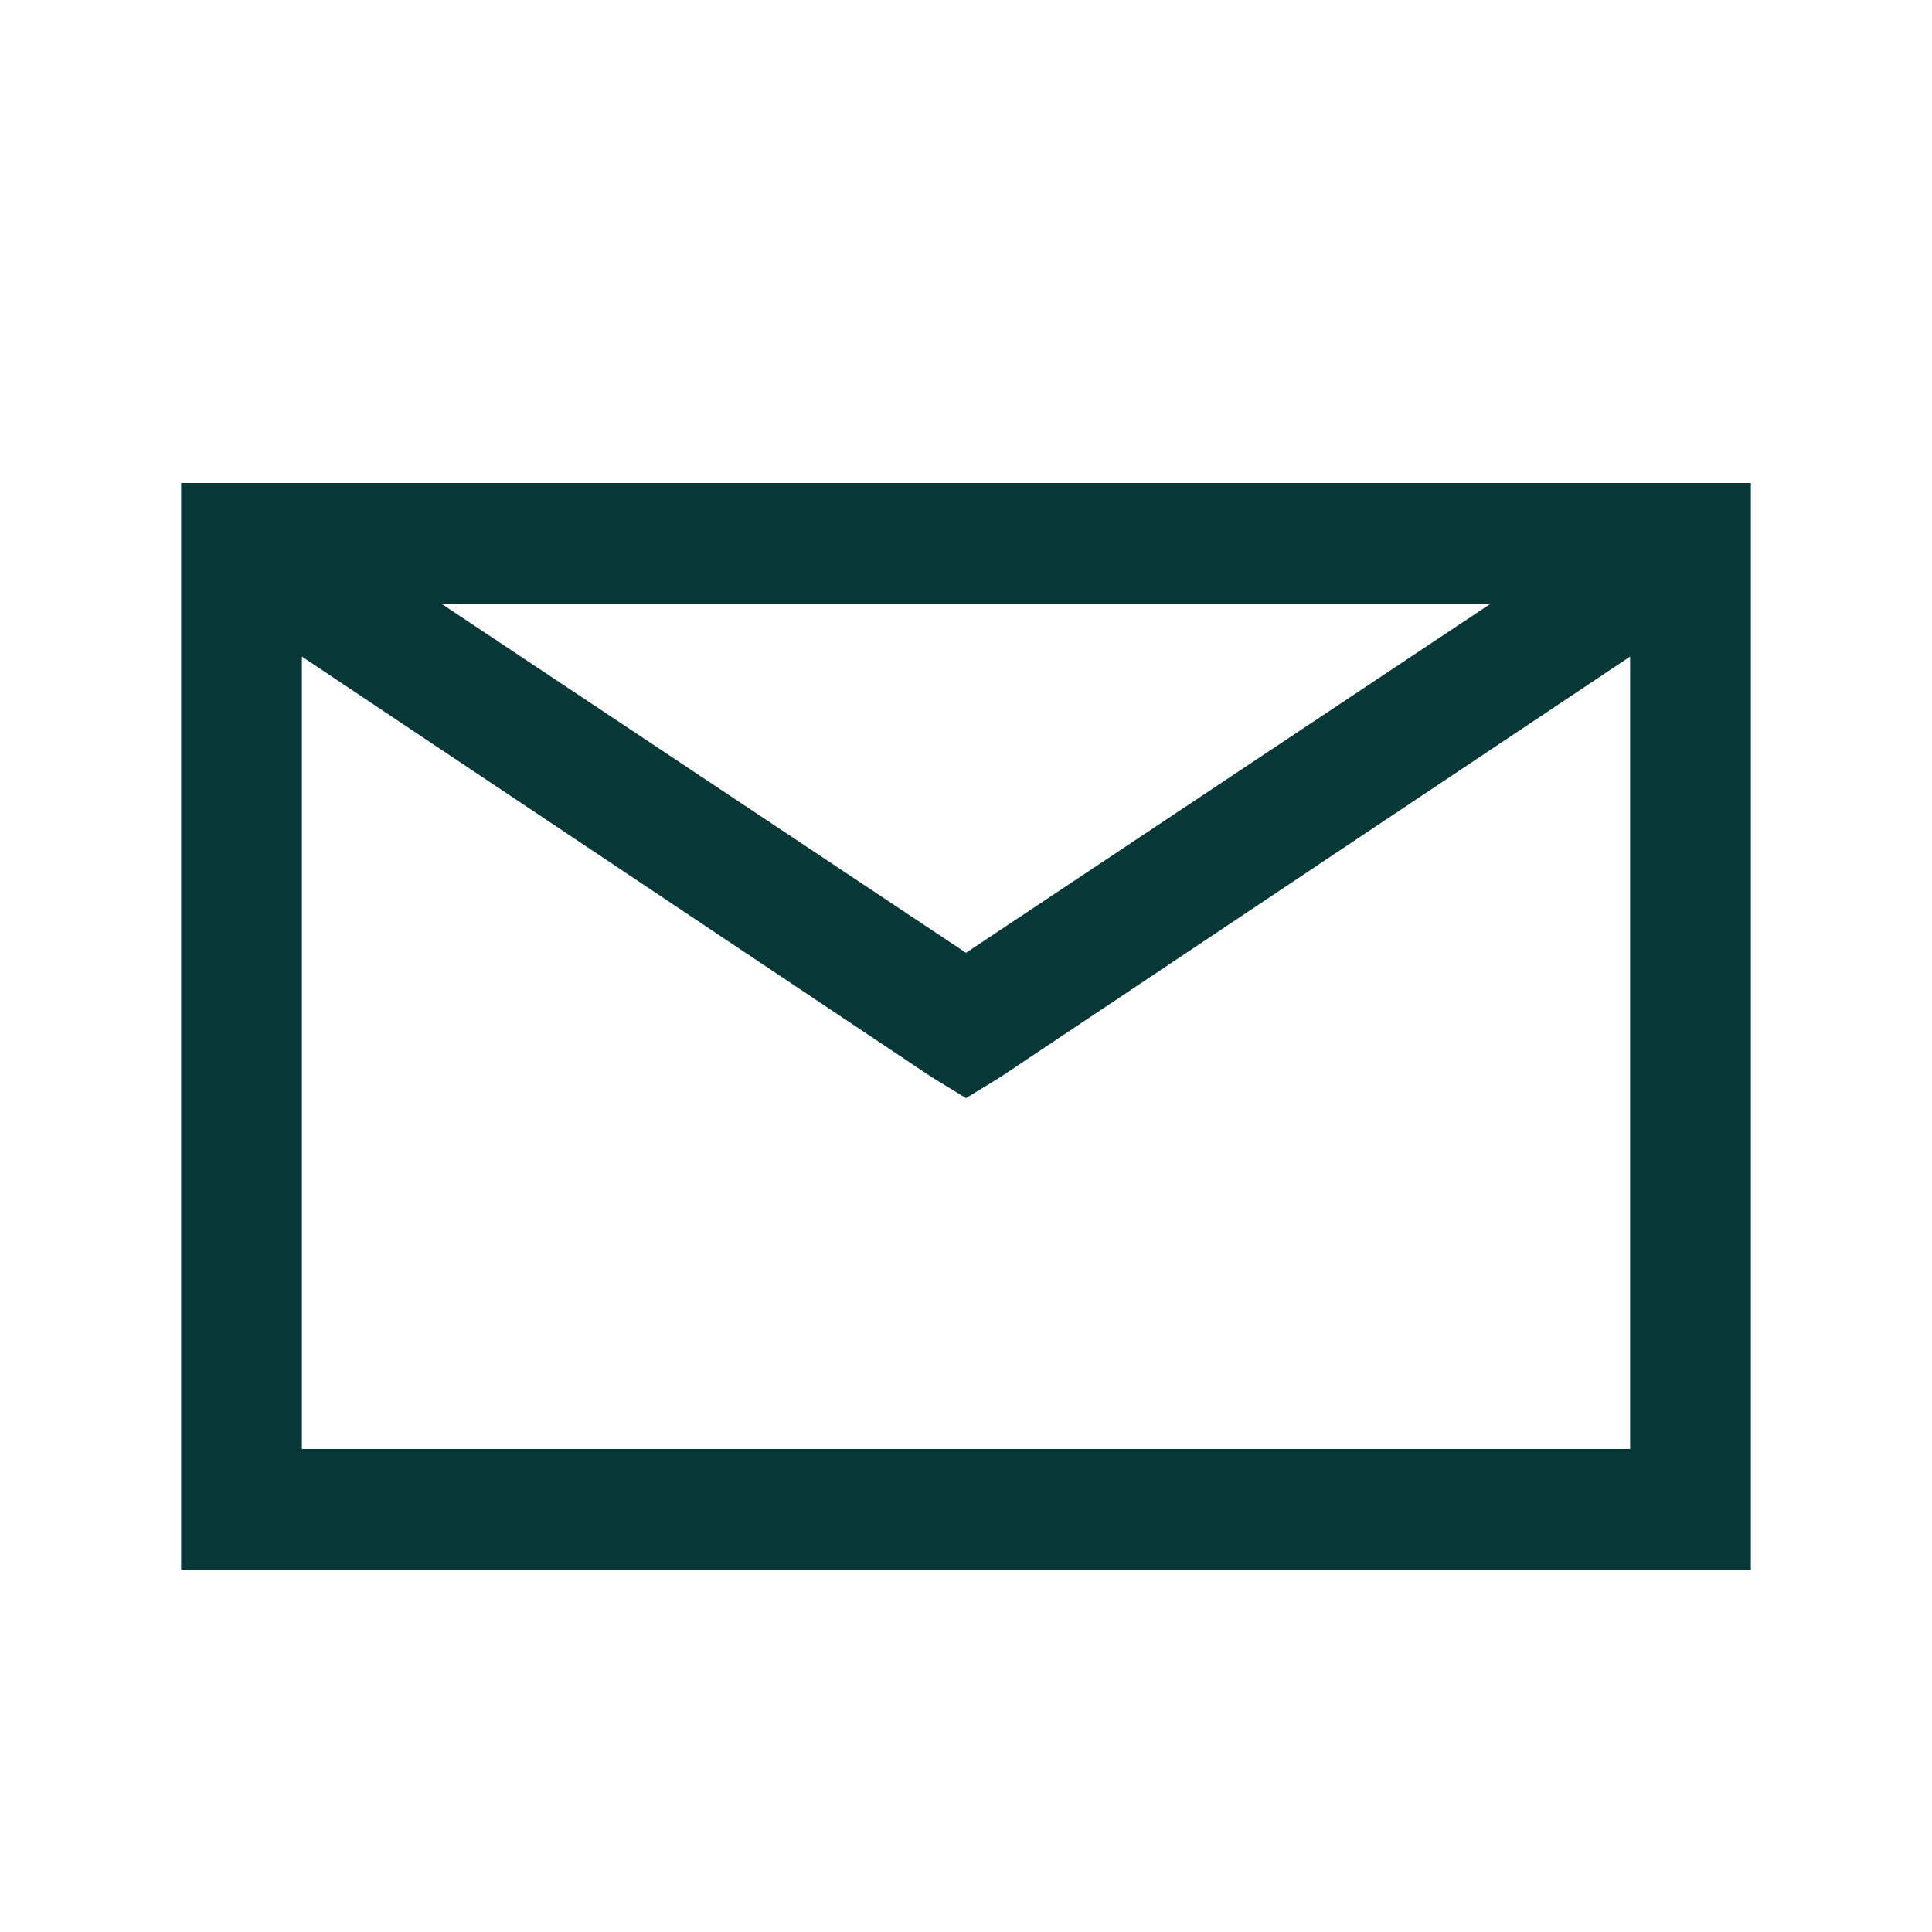 <svg xmlns="http://www.w3.org/2000/svg" width="24" height="24" viewBox="0 0 24 24" fill="none"><path d="M2.25 6V19.5H21.75V6H2.25ZM5.484 7.5H18.516L12 11.836L5.484 7.5ZM3.75 8.156L11.578 13.383L12 13.641L12.422 13.383L20.25 8.156V18H3.75V8.156Z" fill="#083738"></path></svg>
